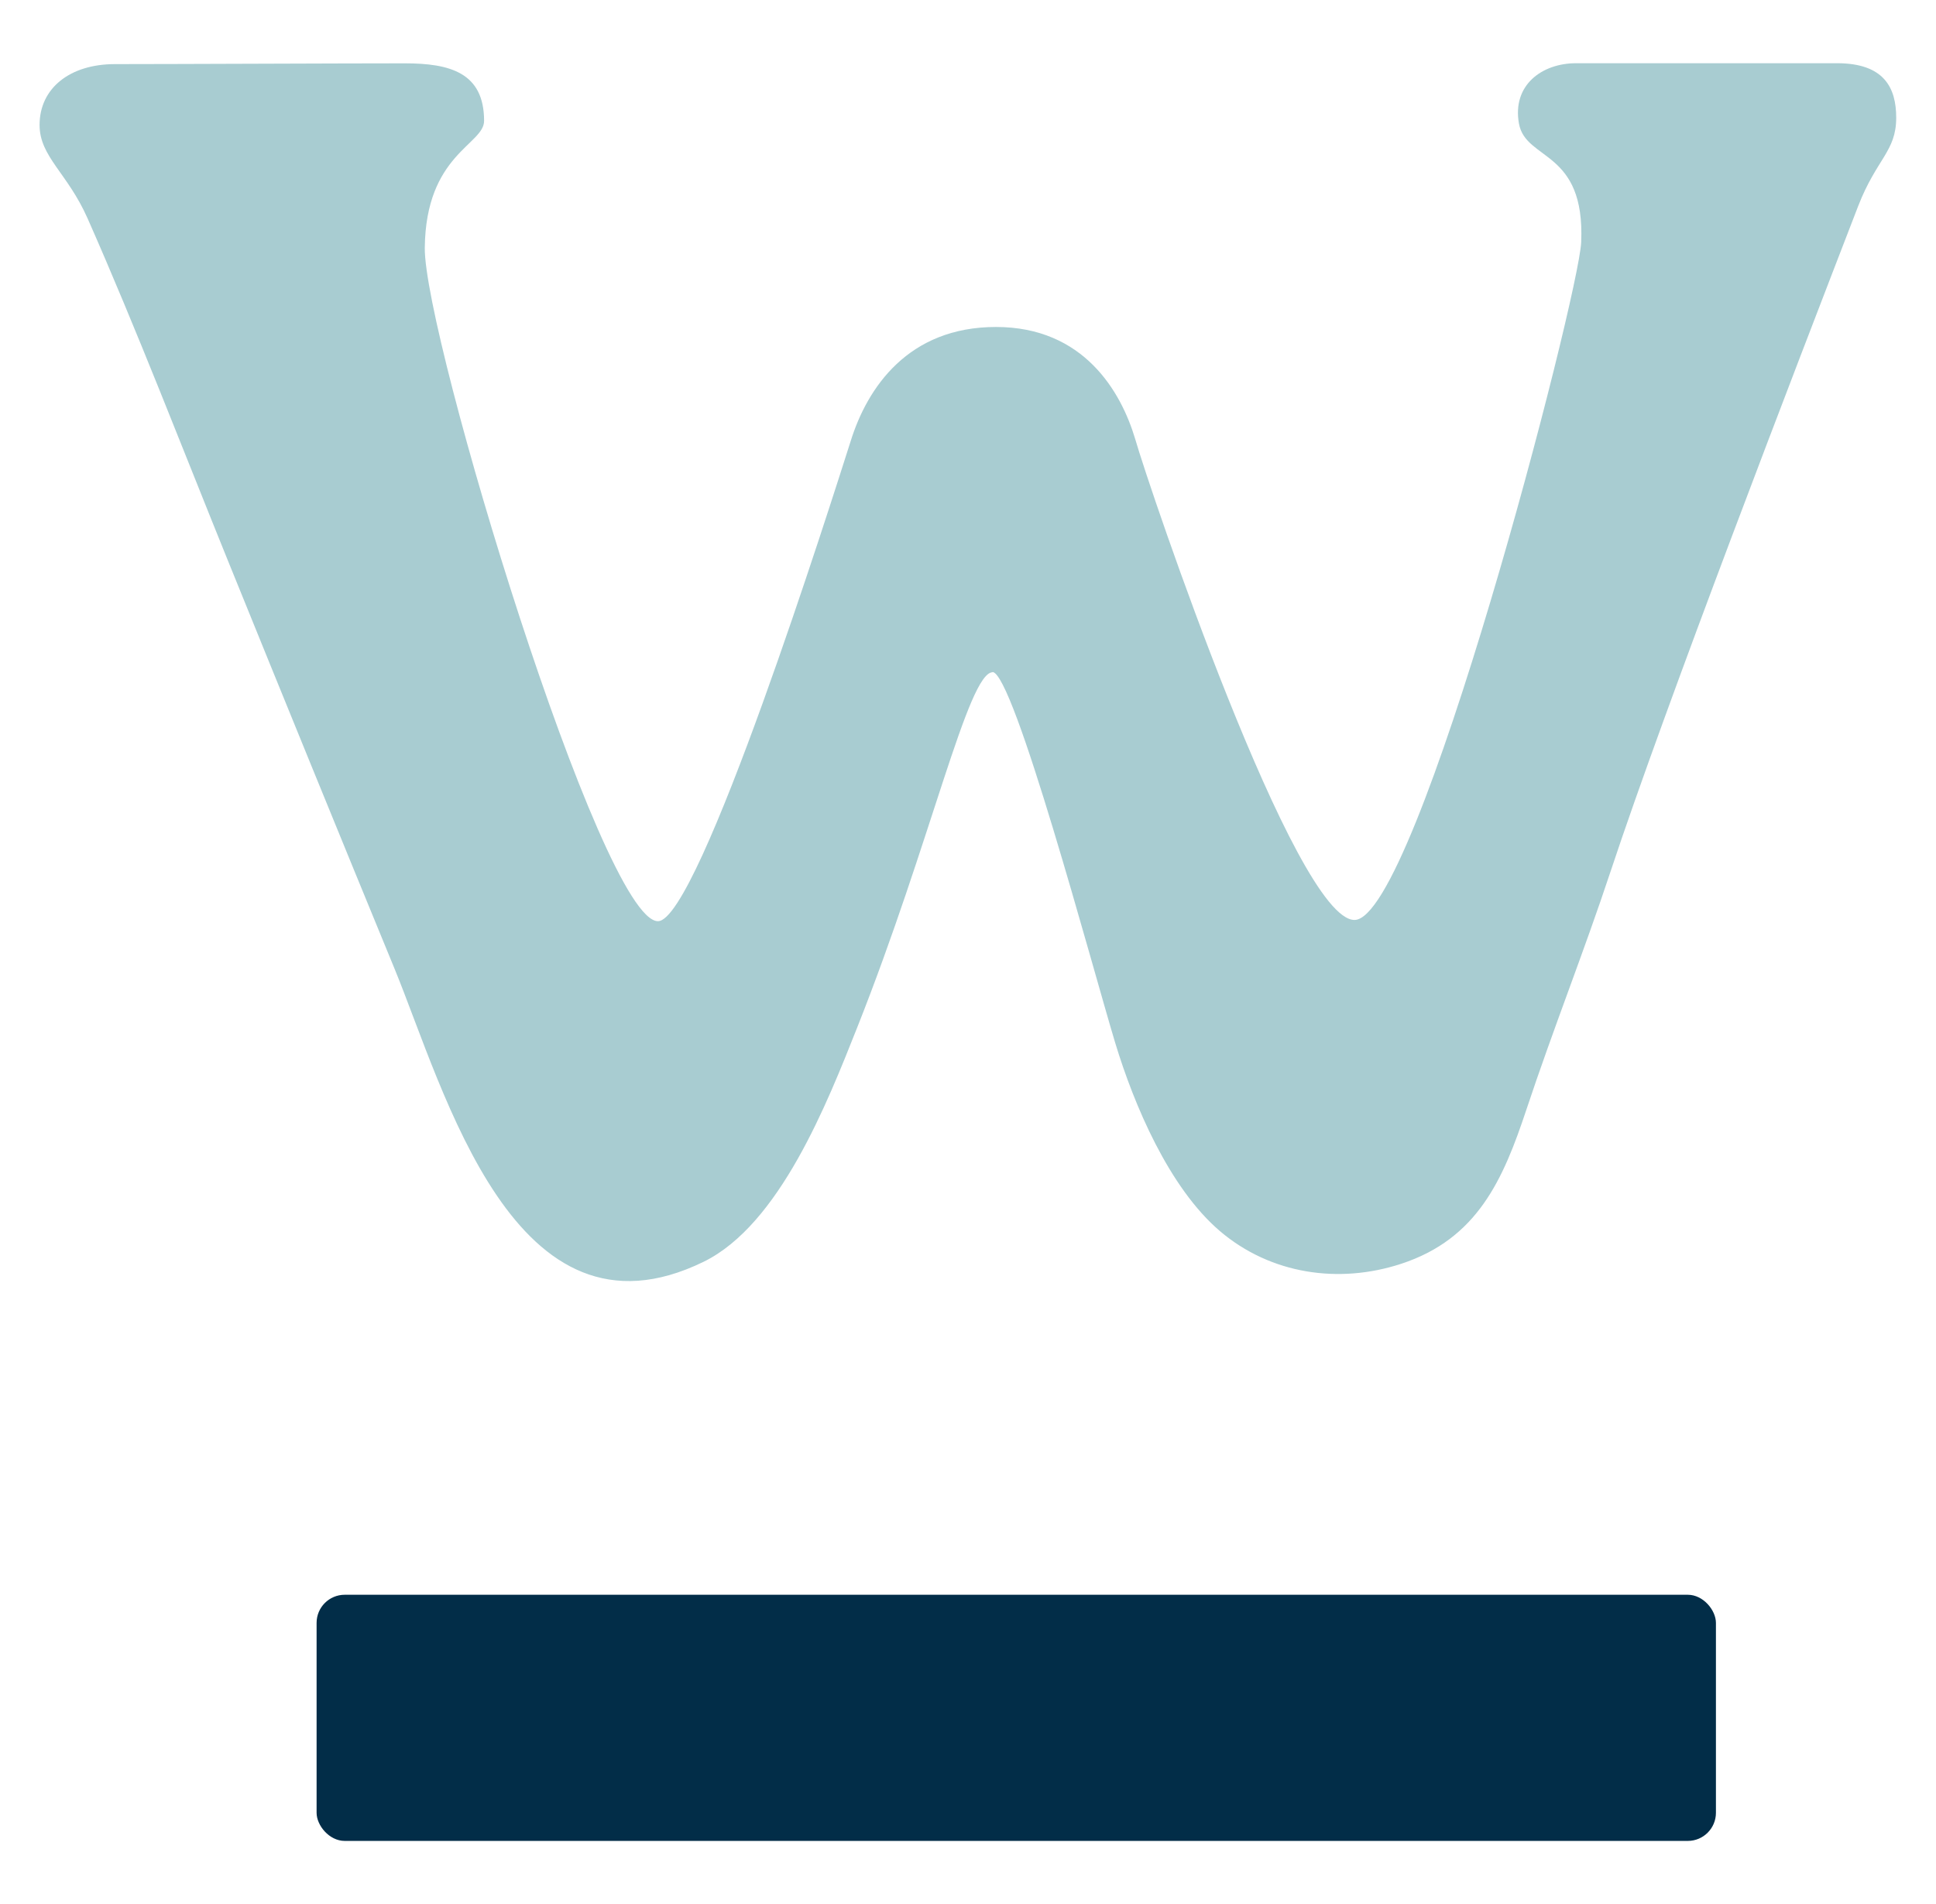 <svg xmlns="http://www.w3.org/2000/svg" id="Layer_1" data-name="Layer 1" viewBox="0 0 172.69 169.89"><defs><style>      .cls-1 {        fill: #a8ccd1;      }      .cls-1, .cls-2 {        stroke-width: 0px;      }      .cls-2 {        fill: #022d48;      }    </style></defs><path class="cls-1" d="m88.55,59.97c-2.2,0-5.48,15.05-12.11,31.75-2.62,6.59-6.88,17.53-13.69,20.85-16.88,8.24-23.09-15.29-27.57-26.18-4.98-12.1-9.92-24.22-14.84-36.35-3.88-9.56-8.18-20.73-12.53-30.56-1.79-4.05-4.28-5.5-4.28-8.33,0-3.28,2.7-5.43,6.72-5.43,5.18,0,20.46-.07,25.85-.07,4.02,0,7.08.82,7.08,5.13,0,2.13-5.2,2.97-5.29,11.33-.08,7.88,15.75,60.07,20.8,60.07,3.65,0,15.5-37.54,17.19-42.83,1.48-4.76,5.13-10.18,12.96-10.18s11.16,5.77,12.42,10c1.27,4.44,14.29,42.9,19.56,42.9,5.59,0,20.01-55.62,20.22-60.46.36-8.28-4.94-7.23-5.55-10.58-.62-3.43,2.04-5.39,5.1-5.39h23.27c4.23,0,5.28,2.22,5.28,4.86,0,3.02-1.75,3.65-3.39,7.88-5.63,14.58-17.14,44.45-22.06,59.28-2.42,7.31-5.11,14.03-7.54,21.34-2.07,6.23-4.36,11.52-11.18,13.75-5.56,1.82-11.63.92-16.14-2.91-4.57-3.89-7.69-11.32-9.35-16.79-2.06-6.83-9.07-33.1-10.96-33.1Z"></path><rect class="cls-2" x="28.24" y="142.27" width="124.82" height="21.96" rx="2.51" ry="2.51"></rect></svg>